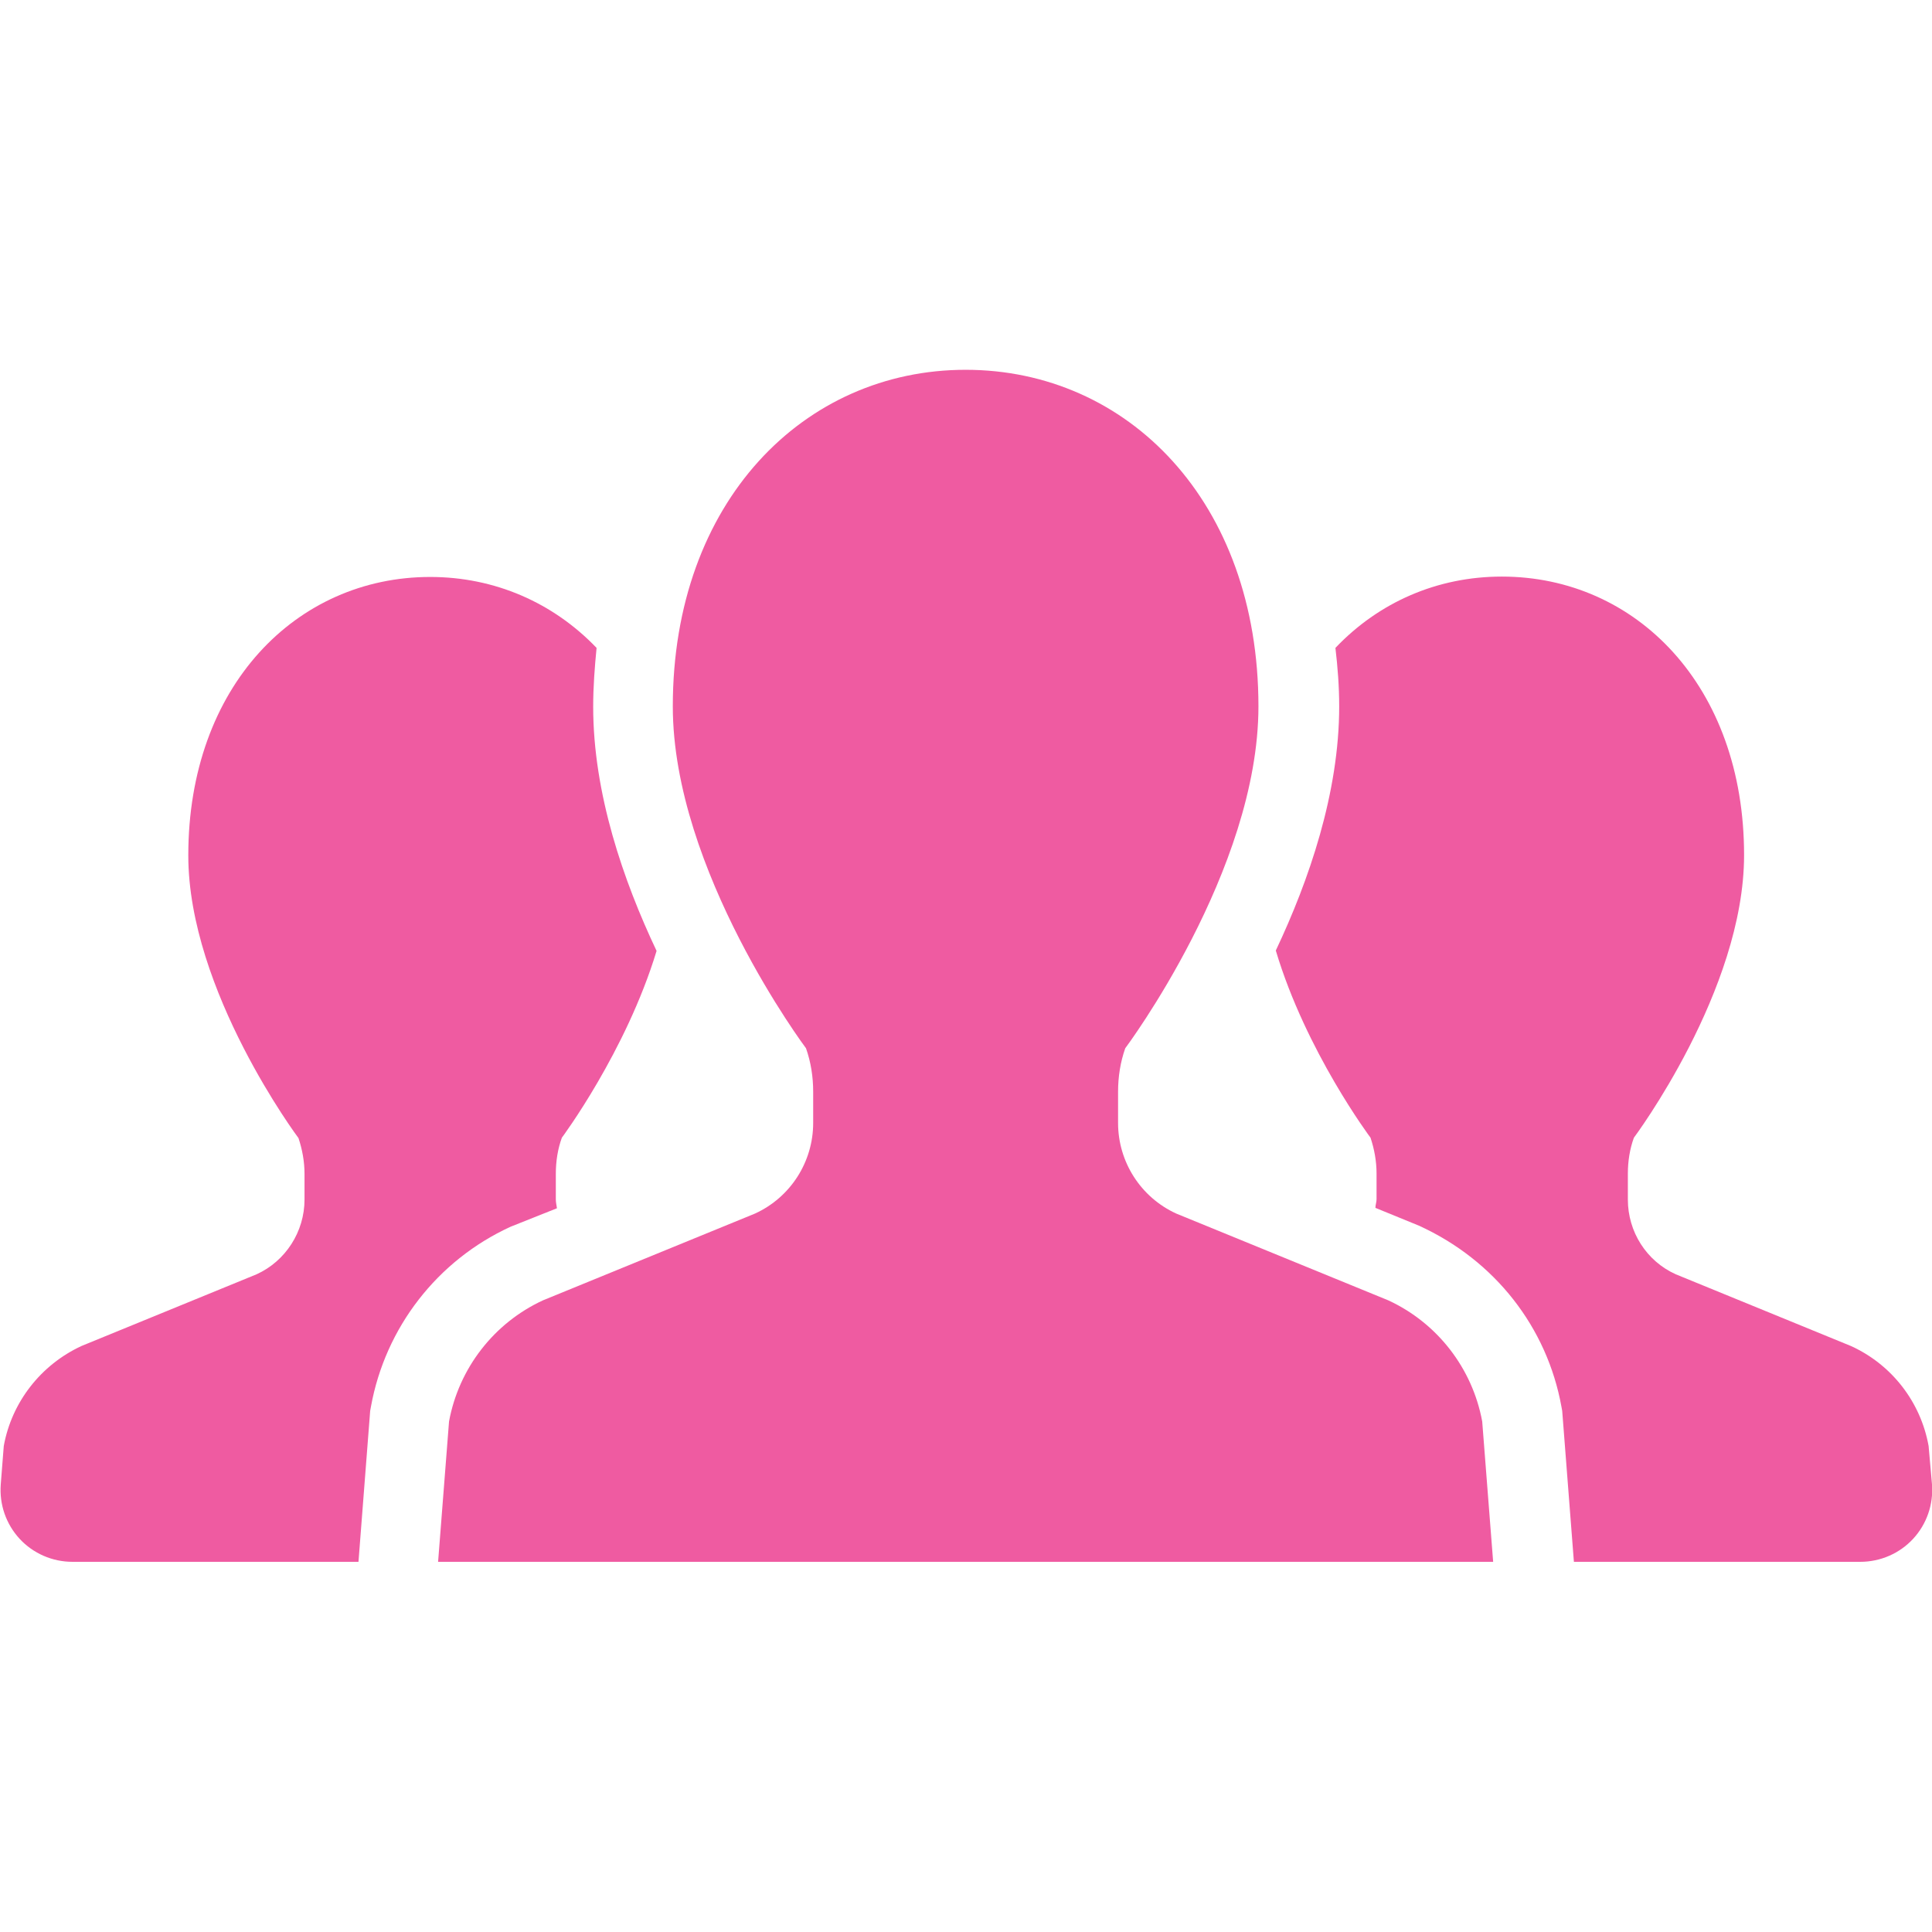 <?xml version="1.0" encoding="utf-8"?>
<!-- Generator: Adobe Illustrator 23.1.1, SVG Export Plug-In . SVG Version: 6.00 Build 0)  -->
<svg version="1.1" id="_x32_" xmlns="http://www.w3.org/2000/svg" xmlns:xlink="http://www.w3.org/1999/xlink" x="0px" y="0px"
	 viewBox="0 0 512 512" style="enable-background:new 0 0 512 512;" xml:space="preserve">
<style type="text/css">
	.st0{fill:#EF5BA1;}
</style>
<g>
	<path class="st0" d="M147.6,320.2c-0.1-0.8-0.3-1.5-0.3-2.3V311c0-3.2,0.5-6.5,1.6-9.5c0,0,17-22.8,25.1-49.5
		c-8.8-18.6-16.8-41.7-16.8-64.7c0-5.3,0.4-10.5,0.9-15.6c-11.5-12-27-18.8-44.1-18.8c-35.4,0-64.1,28.9-64.1,73.8
		c0,35.9,29.2,74.9,29.2,74.9c1,3,1.6,6.2,1.6,9.5v6.8c0,8.5-5,16.3-12.7,19.8l-46.4,19c-10.8,5-18.5,14.9-20.6,26.5l-0.8,10.2
		c-0.4,5.3,1.4,10.5,5,14.4c3.6,3.9,8.7,6.1,14,6.1h75.8l3.1-40l0.2-1.1c3.8-21,17.6-38.8,37-47.7L147.6,320.2z"/>
	<path class="st0" d="M511.1,383.2c-2.1-11.7-9.8-21.6-20.6-26.5l-46.4-19c-7.8-3.5-12.7-11.3-12.7-19.8V311c0-3.2,0.5-6.5,1.6-9.5
		c0,0,29.2-39,29.2-74.9c0-44.9-28.7-73.8-64.2-73.8c-17.1,0-32.6,6.8-44.1,18.9c0.6,5.1,1,10.2,1,15.5c0,22.9-8,46.1-16.8,64.7
		c8,26.8,25.1,49.6,25.1,49.6c1,3,1.6,6.2,1.6,9.5v6.8c0,0.8-0.3,1.5-0.3,2.3l11.5,4.7c20.2,9.2,34,27,37.8,48l0.2,1.1l3.1,40h75.9
		c5.3,0,10.4-2.2,14-6.1c3.6-3.9,5.4-9.1,5-14.4L511.1,383.2z"/>
	<path class="st0" d="M367.9,344.6l-56.2-23c-9.4-4.3-15.4-13.7-15.4-24v-8.3c0-3.9,0.6-7.8,1.9-11.5c0,0,35.3-47.1,35.3-90.6
		c0-54.3-34.7-89.2-77.6-89.2c-42.8,0-77.6,34.9-77.6,89.2c0,43.5,35.3,90.6,35.3,90.6c1.3,3.7,1.9,7.6,1.9,11.5v8.3
		c0,10.3-6,19.7-15.4,24l-56.2,23c-13,6-22.3,18-24.9,32.1l-2.9,37.2H256h139.7l-2.9-37.2C390.2,362.6,380.9,350.6,367.9,344.6z"/>
</g>
</svg>
